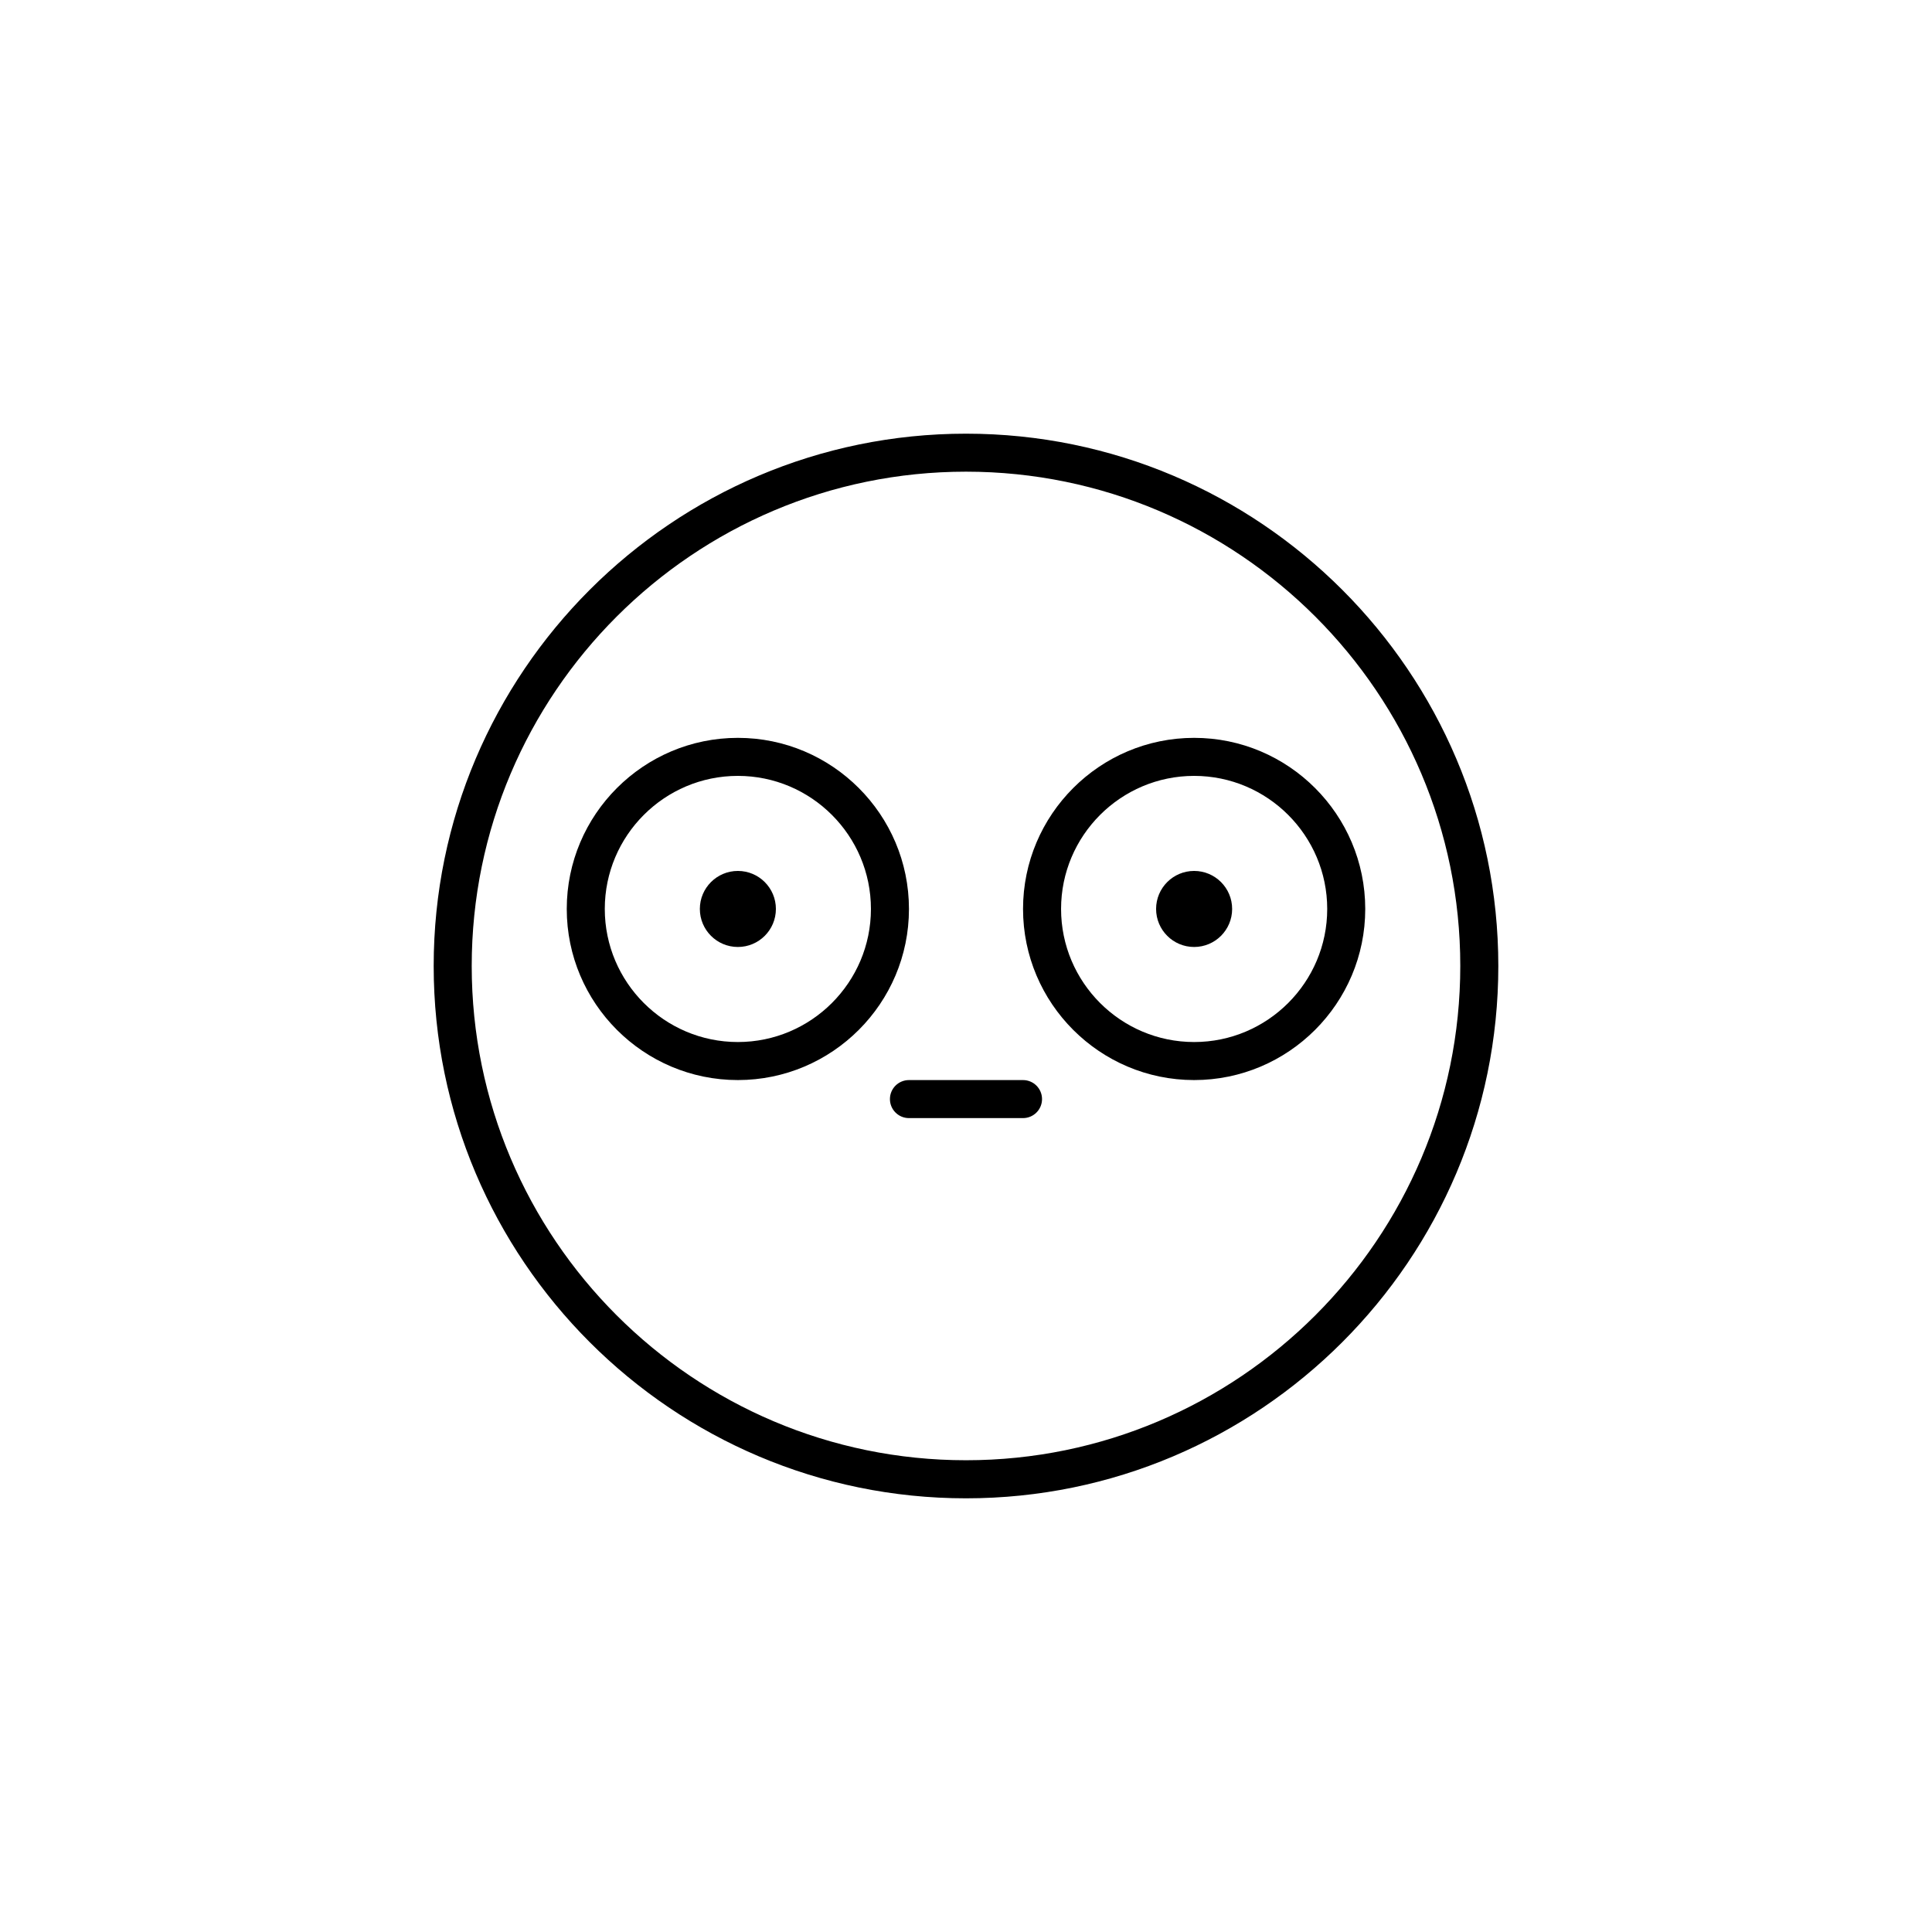<?xml version="1.0" encoding="UTF-8"?>
<!-- Uploaded to: SVG Repo, www.svgrepo.com, Generator: SVG Repo Mixer Tools -->
<svg fill="#000000" width="800px" height="800px" version="1.1" viewBox="144 144 512 512" xmlns="http://www.w3.org/2000/svg">
 <g>
  <path d="m400 258.93c-77.781 0-141.07 63.285-141.07 141.07s63.285 141.07 141.07 141.07 141.07-63.285 141.07-141.07c0-77.785-63.285-141.07-141.07-141.07zm0 272.05c-72.227 0-130.99-58.758-130.99-130.99 0-72.23 58.766-130.99 130.99-130.99s130.99 58.758 130.99 130.99c-0.004 72.234-58.766 130.99-130.99 130.99z"/>
  <path d="m349.62 384.88c0 5.566-4.512 10.078-10.074 10.078-5.566 0-10.078-4.512-10.078-10.078 0-5.562 4.512-10.074 10.078-10.074 5.562 0 10.074 4.512 10.074 10.074"/>
  <path d="m470.53 384.88c0 5.566-4.512 10.078-10.074 10.078-5.566 0-10.078-4.512-10.078-10.078 0-5.562 4.512-10.074 10.078-10.074 5.562 0 10.074 4.512 10.074 10.074"/>
  <path d="m339.54 339.54c-25 0-45.344 20.34-45.344 45.344 0 25.004 20.344 45.344 45.344 45.344s45.344-20.34 45.344-45.344c-0.004-25.008-20.348-45.344-45.344-45.344zm0 80.609c-19.445 0-35.266-15.824-35.266-35.266 0-19.441 15.82-35.266 35.266-35.266 19.445 0 35.266 15.824 35.266 35.266 0 19.441-15.82 35.266-35.266 35.266z"/>
  <path d="m460.46 339.54c-25 0-45.344 20.34-45.344 45.344 0 25.004 20.344 45.344 45.344 45.344s45.344-20.34 45.344-45.344c-0.004-25.008-20.348-45.344-45.344-45.344zm0 80.609c-19.445 0-35.266-15.824-35.266-35.266 0-19.441 15.82-35.266 35.266-35.266 19.445 0 35.266 15.824 35.266 35.266 0 19.441-15.82 35.266-35.266 35.266z"/>
  <path d="m415.11 430.23h-30.23c-2.781 0-5.039 2.254-5.039 5.039s2.258 5.039 5.039 5.039h30.23c2.781 0 5.039-2.254 5.039-5.039s-2.258-5.039-5.039-5.039z"/>
 </g>
</svg>